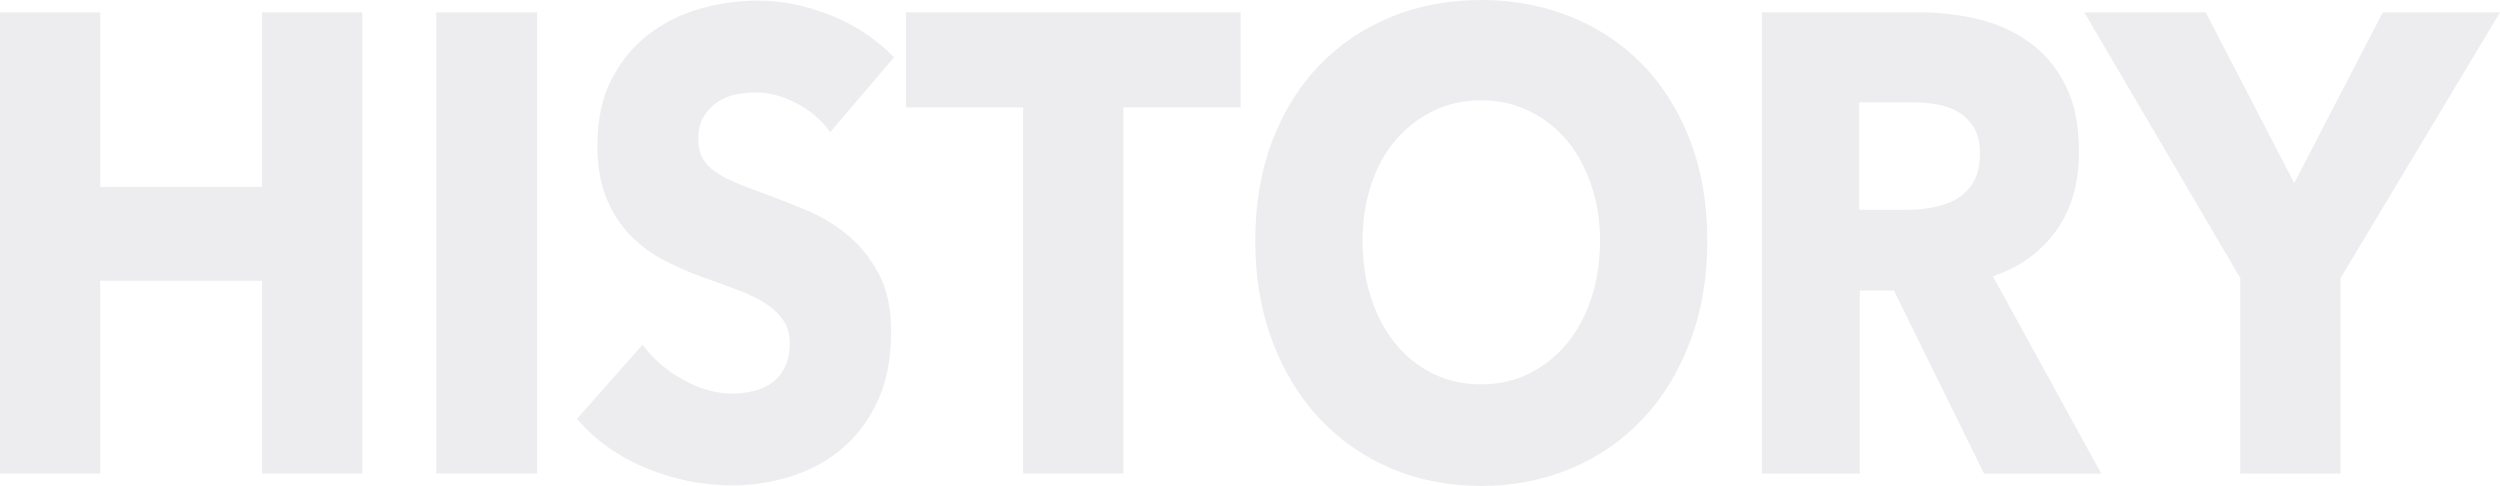 <?xml version="1.0" encoding="UTF-8"?><svg id="_レイヤー_1" xmlns="http://www.w3.org/2000/svg" viewBox="0 0 575.63 111.9"><defs><style>.cls-1{fill:#464a65;}.cls-2{opacity:.1;}</style></defs><g class="cls-2"><path class="cls-1" d="M60.34,109.05v-44.4H23.08v44.4H0V2.85h23.08v40.2h37.26V2.85h23.08v106.2h-23.08Z"/><path class="cls-1" d="M100.44,109.05V2.85h23.22v106.2h-23.22Z"/><path class="cls-1" d="M191.16,30.45c-1.98-2.8-4.57-5.03-7.76-6.68-3.2-1.65-6.28-2.47-9.25-2.47-1.53,0-3.08.15-4.66.45-1.58.3-2.99.88-4.25,1.72-1.26.85-2.32,1.95-3.17,3.3-.86,1.35-1.28,3.08-1.28,5.18,0,1.8.34,3.3,1.01,4.5.67,1.2,1.66,2.25,2.97,3.15,1.3.9,2.86,1.73,4.66,2.48,1.8.75,3.82,1.53,6.07,2.32,3.24,1.2,6.62,2.53,10.12,3.98,3.51,1.45,6.7,3.38,9.58,5.77,2.88,2.4,5.27,5.38,7.16,8.93,1.89,3.55,2.83,7.98,2.83,13.27,0,6.1-1.01,11.38-3.04,15.83-2.03,4.45-4.75,8.13-8.17,11.03-3.42,2.9-7.34,5.05-11.75,6.45-4.41,1.4-8.96,2.1-13.63,2.1-6.84,0-13.46-1.33-19.84-3.98-6.39-2.65-11.7-6.42-15.93-11.32l15.12-17.1c2.34,3.2,5.42,5.88,9.25,8.03,3.82,2.15,7.63,3.22,11.41,3.22,1.71,0,3.38-.2,5-.6,1.62-.4,3.04-1.05,4.25-1.95,1.21-.9,2.18-2.1,2.9-3.6.72-1.5,1.08-3.3,1.08-5.4s-.45-3.7-1.35-5.1c-.9-1.4-2.18-2.67-3.85-3.83-1.67-1.15-3.74-2.2-6.21-3.15-2.48-.95-5.29-1.97-8.44-3.08-3.06-1.1-6.05-2.4-8.98-3.9-2.92-1.5-5.53-3.42-7.83-5.78-2.3-2.35-4.14-5.2-5.54-8.55-1.4-3.35-2.09-7.42-2.09-12.22,0-5.9,1.08-10.95,3.24-15.15s5-7.65,8.5-10.35c3.51-2.7,7.47-4.67,11.88-5.93,4.41-1.25,8.86-1.88,13.37-1.88,5.4,0,10.91,1.1,16.54,3.3,5.62,2.2,10.55,5.45,14.78,9.75l-14.71,17.25Z"/><path class="cls-1" d="M258.66,24.75v84.3h-23.08V24.75h-27V2.85h77.08v21.9h-27Z"/><path class="cls-1" d="M393.12,55.5c0,8.4-1.31,16.08-3.92,23.02-2.61,6.95-6.23,12.9-10.87,17.85-4.64,4.95-10.15,8.77-16.54,11.47-6.39,2.7-13.32,4.05-20.79,4.05s-14.38-1.35-20.72-4.05-11.84-6.52-16.47-11.47c-4.64-4.95-8.26-10.9-10.87-17.85-2.61-6.95-3.92-14.62-3.92-23.02s1.3-16.17,3.92-23.03c2.61-6.85,6.23-12.67,10.87-17.47,4.63-4.8,10.12-8.5,16.47-11.1,6.34-2.6,13.25-3.9,20.72-3.9s14.4,1.3,20.79,3.9c6.39,2.6,11.9,6.3,16.54,11.1,4.63,4.8,8.26,10.63,10.87,17.47,2.61,6.85,3.92,14.53,3.92,23.03ZM368.41,55.5c0-4.6-.67-8.9-2.03-12.9-1.35-4-3.22-7.42-5.6-10.27-2.39-2.85-5.26-5.1-8.64-6.75-3.38-1.65-7.09-2.48-11.14-2.48s-7.74.83-11.07,2.48c-3.33,1.65-6.21,3.9-8.64,6.75-2.43,2.85-4.3,6.28-5.6,10.27-1.31,4-1.96,8.3-1.96,12.9s.67,9.22,2.02,13.27c1.35,4.05,3.22,7.53,5.6,10.43,2.38,2.9,5.24,5.17,8.57,6.82,3.33,1.65,7.02,2.48,11.07,2.48s7.74-.83,11.07-2.48c3.33-1.65,6.21-3.92,8.64-6.82,2.43-2.9,4.32-6.38,5.67-10.43,1.35-4.05,2.03-8.47,2.03-13.27Z"/><path class="cls-1" d="M456.83,109.05l-20.75-42.15h-7.87v42.15h-22.54V2.85h36.45c4.59,0,9.07.53,13.43,1.58,4.36,1.05,8.28,2.83,11.75,5.33,3.46,2.5,6.23,5.8,8.3,9.9,2.07,4.1,3.1,9.2,3.1,15.3,0,7.2-1.75,13.25-5.26,18.15-3.51,4.9-8.37,8.4-14.58,10.5l24.97,45.45h-27ZM455.89,35.4c0-2.5-.48-4.52-1.43-6.07-.95-1.55-2.17-2.75-3.66-3.6-1.49-.85-3.17-1.42-5.02-1.72s-3.64-.45-5.36-.45h-12.34v24.75h10.99c1.9,0,3.84-.17,5.83-.53,1.99-.35,3.8-.97,5.43-1.88,1.63-.9,2.96-2.2,4-3.9,1.04-1.7,1.56-3.9,1.56-6.6Z"/><path class="cls-1" d="M538.91,64.05v45h-23.08v-45L479.92,2.85h27.95l20.38,39.3,20.38-39.3h27l-36.72,61.2Z"/></g></svg>